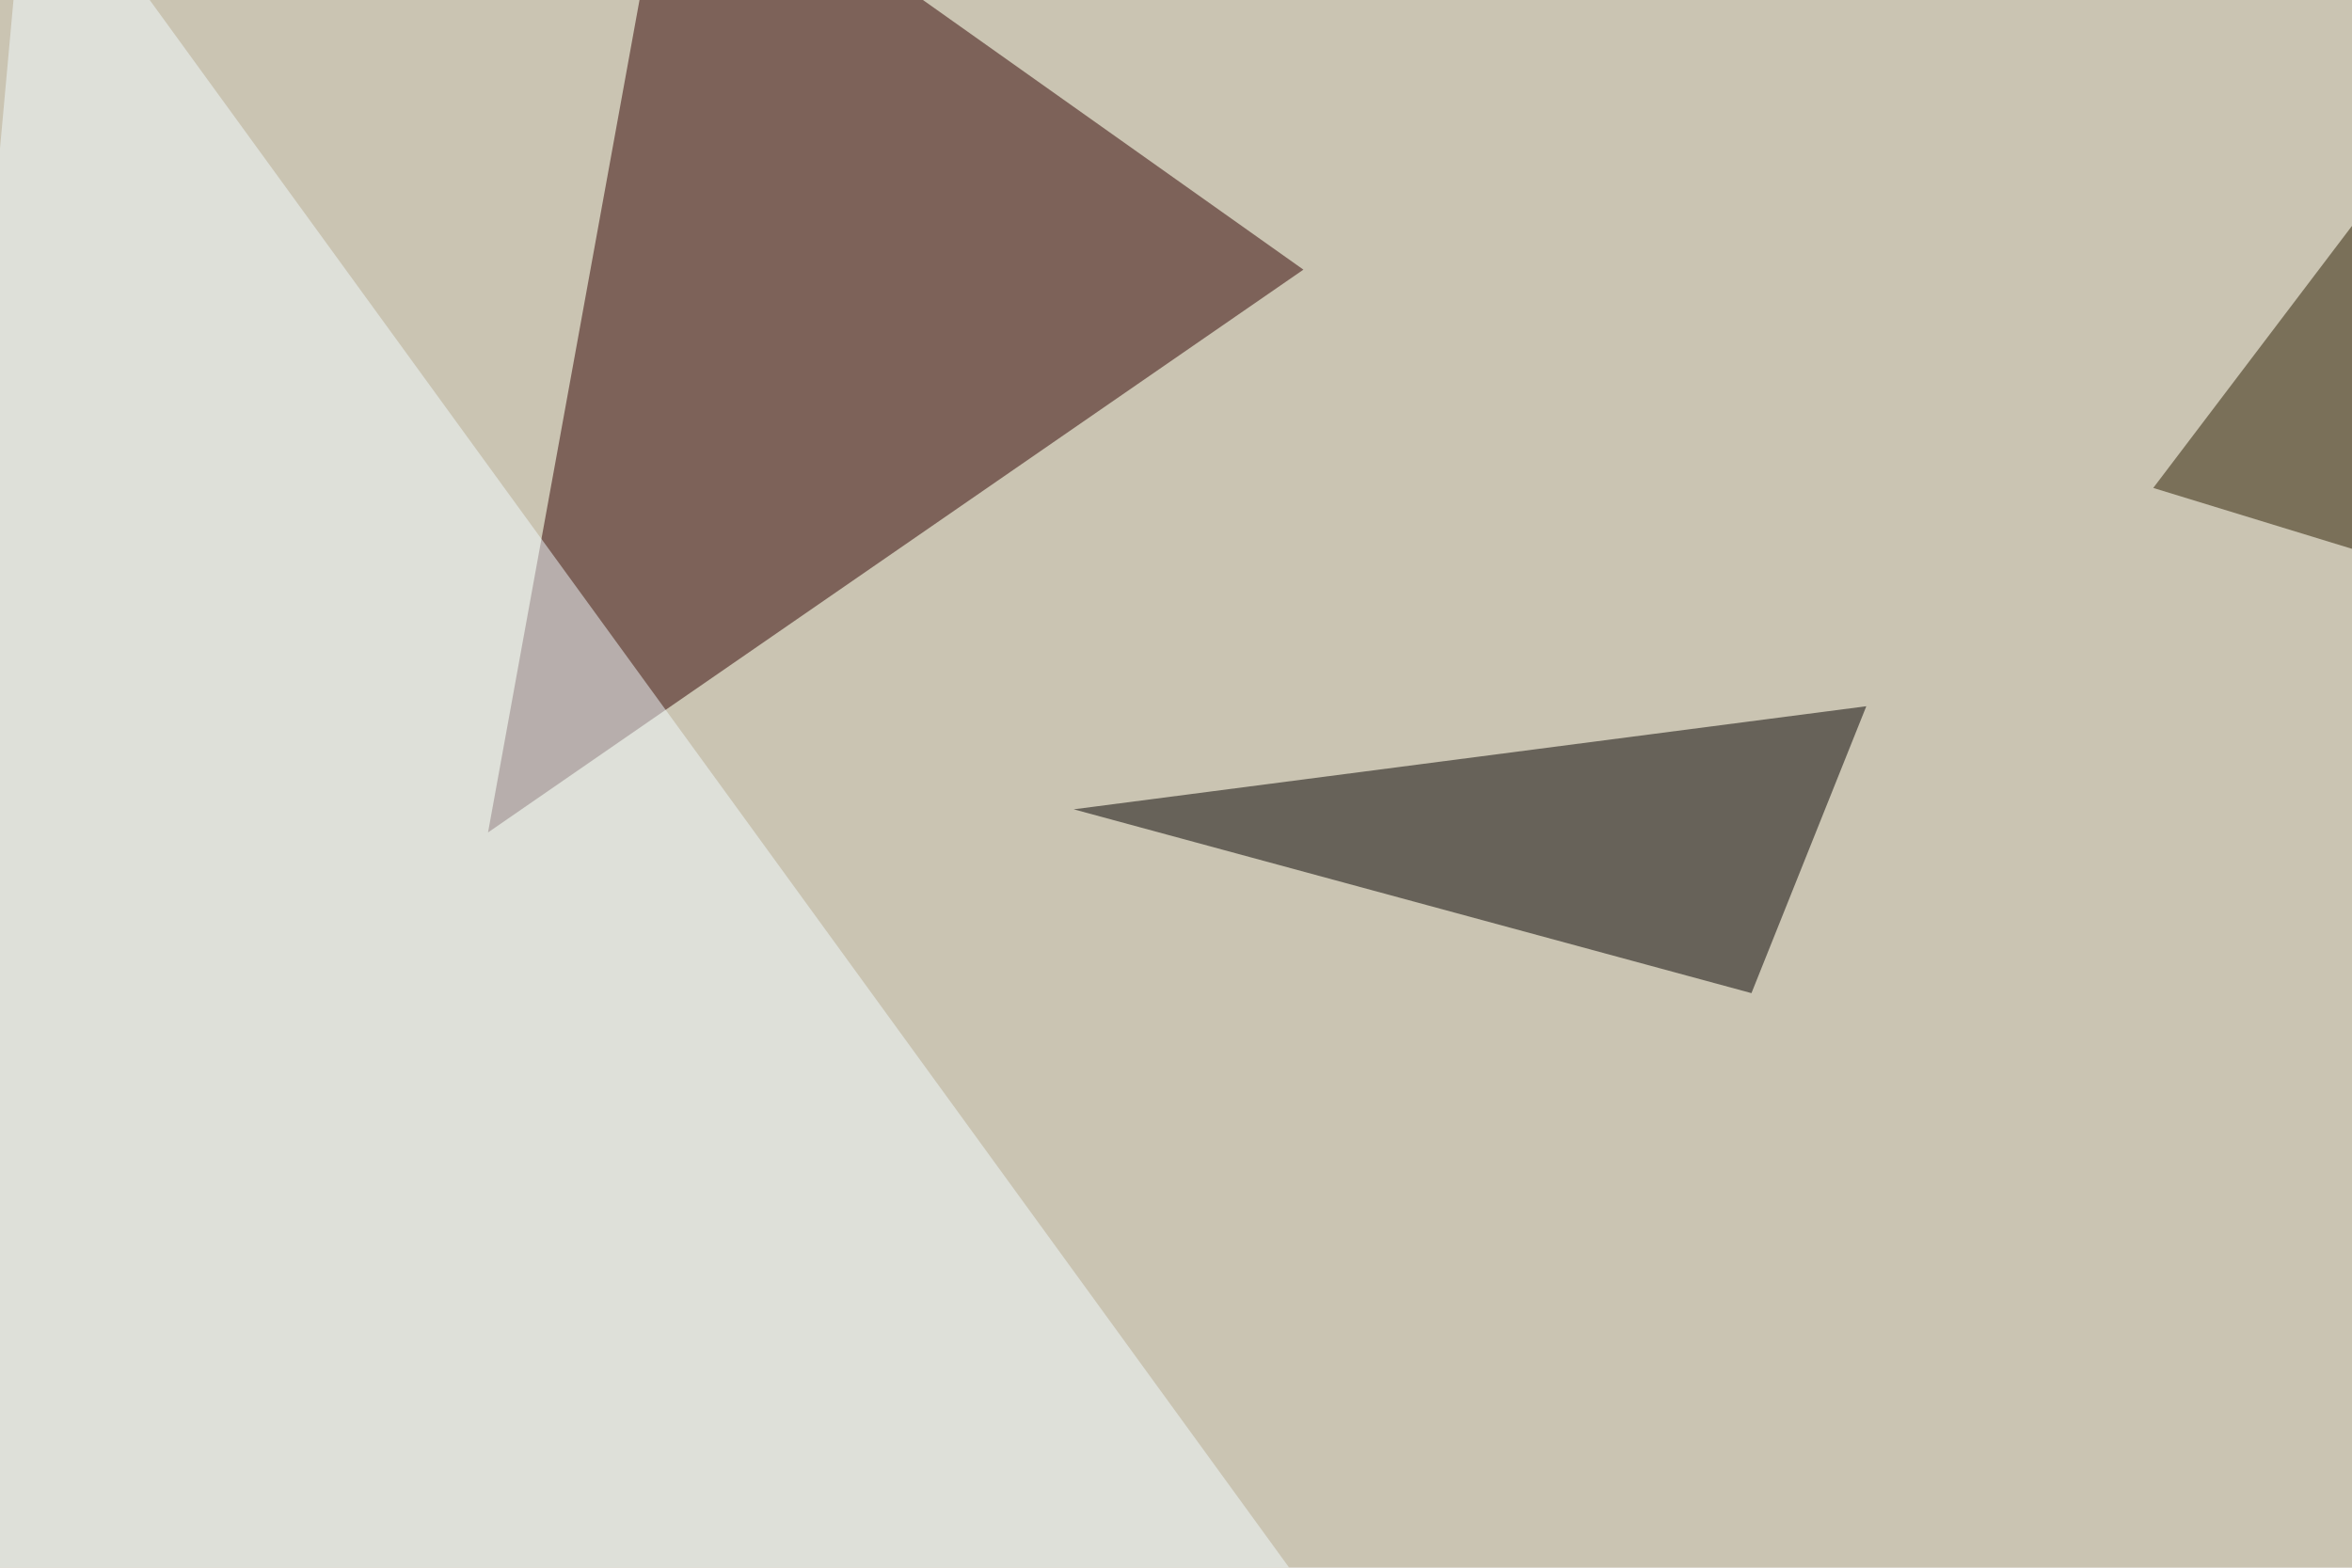 <svg xmlns="http://www.w3.org/2000/svg" width="600" height="400" ><filter id="a"><feGaussianBlur stdDeviation="55"/></filter><rect width="100%" height="100%" fill="#cac4b2"/><g filter="url(#a)"><g fill-opacity=".5"><path fill="#310000" d="M171.4-45.4l-46.9 257.8 208-143.6z"/><path fill="#2b1c00" d="M549.3 124.5l143.6 44-14.7-214z"/><path fill="#f2fdff" d="M350.1 429.2L7.3-42.5l-52.7 580.1z"/><path fill="#050000" d="M446.8 253.4l-172.9-46.9 202.2-26.3z"/></g></g></svg>